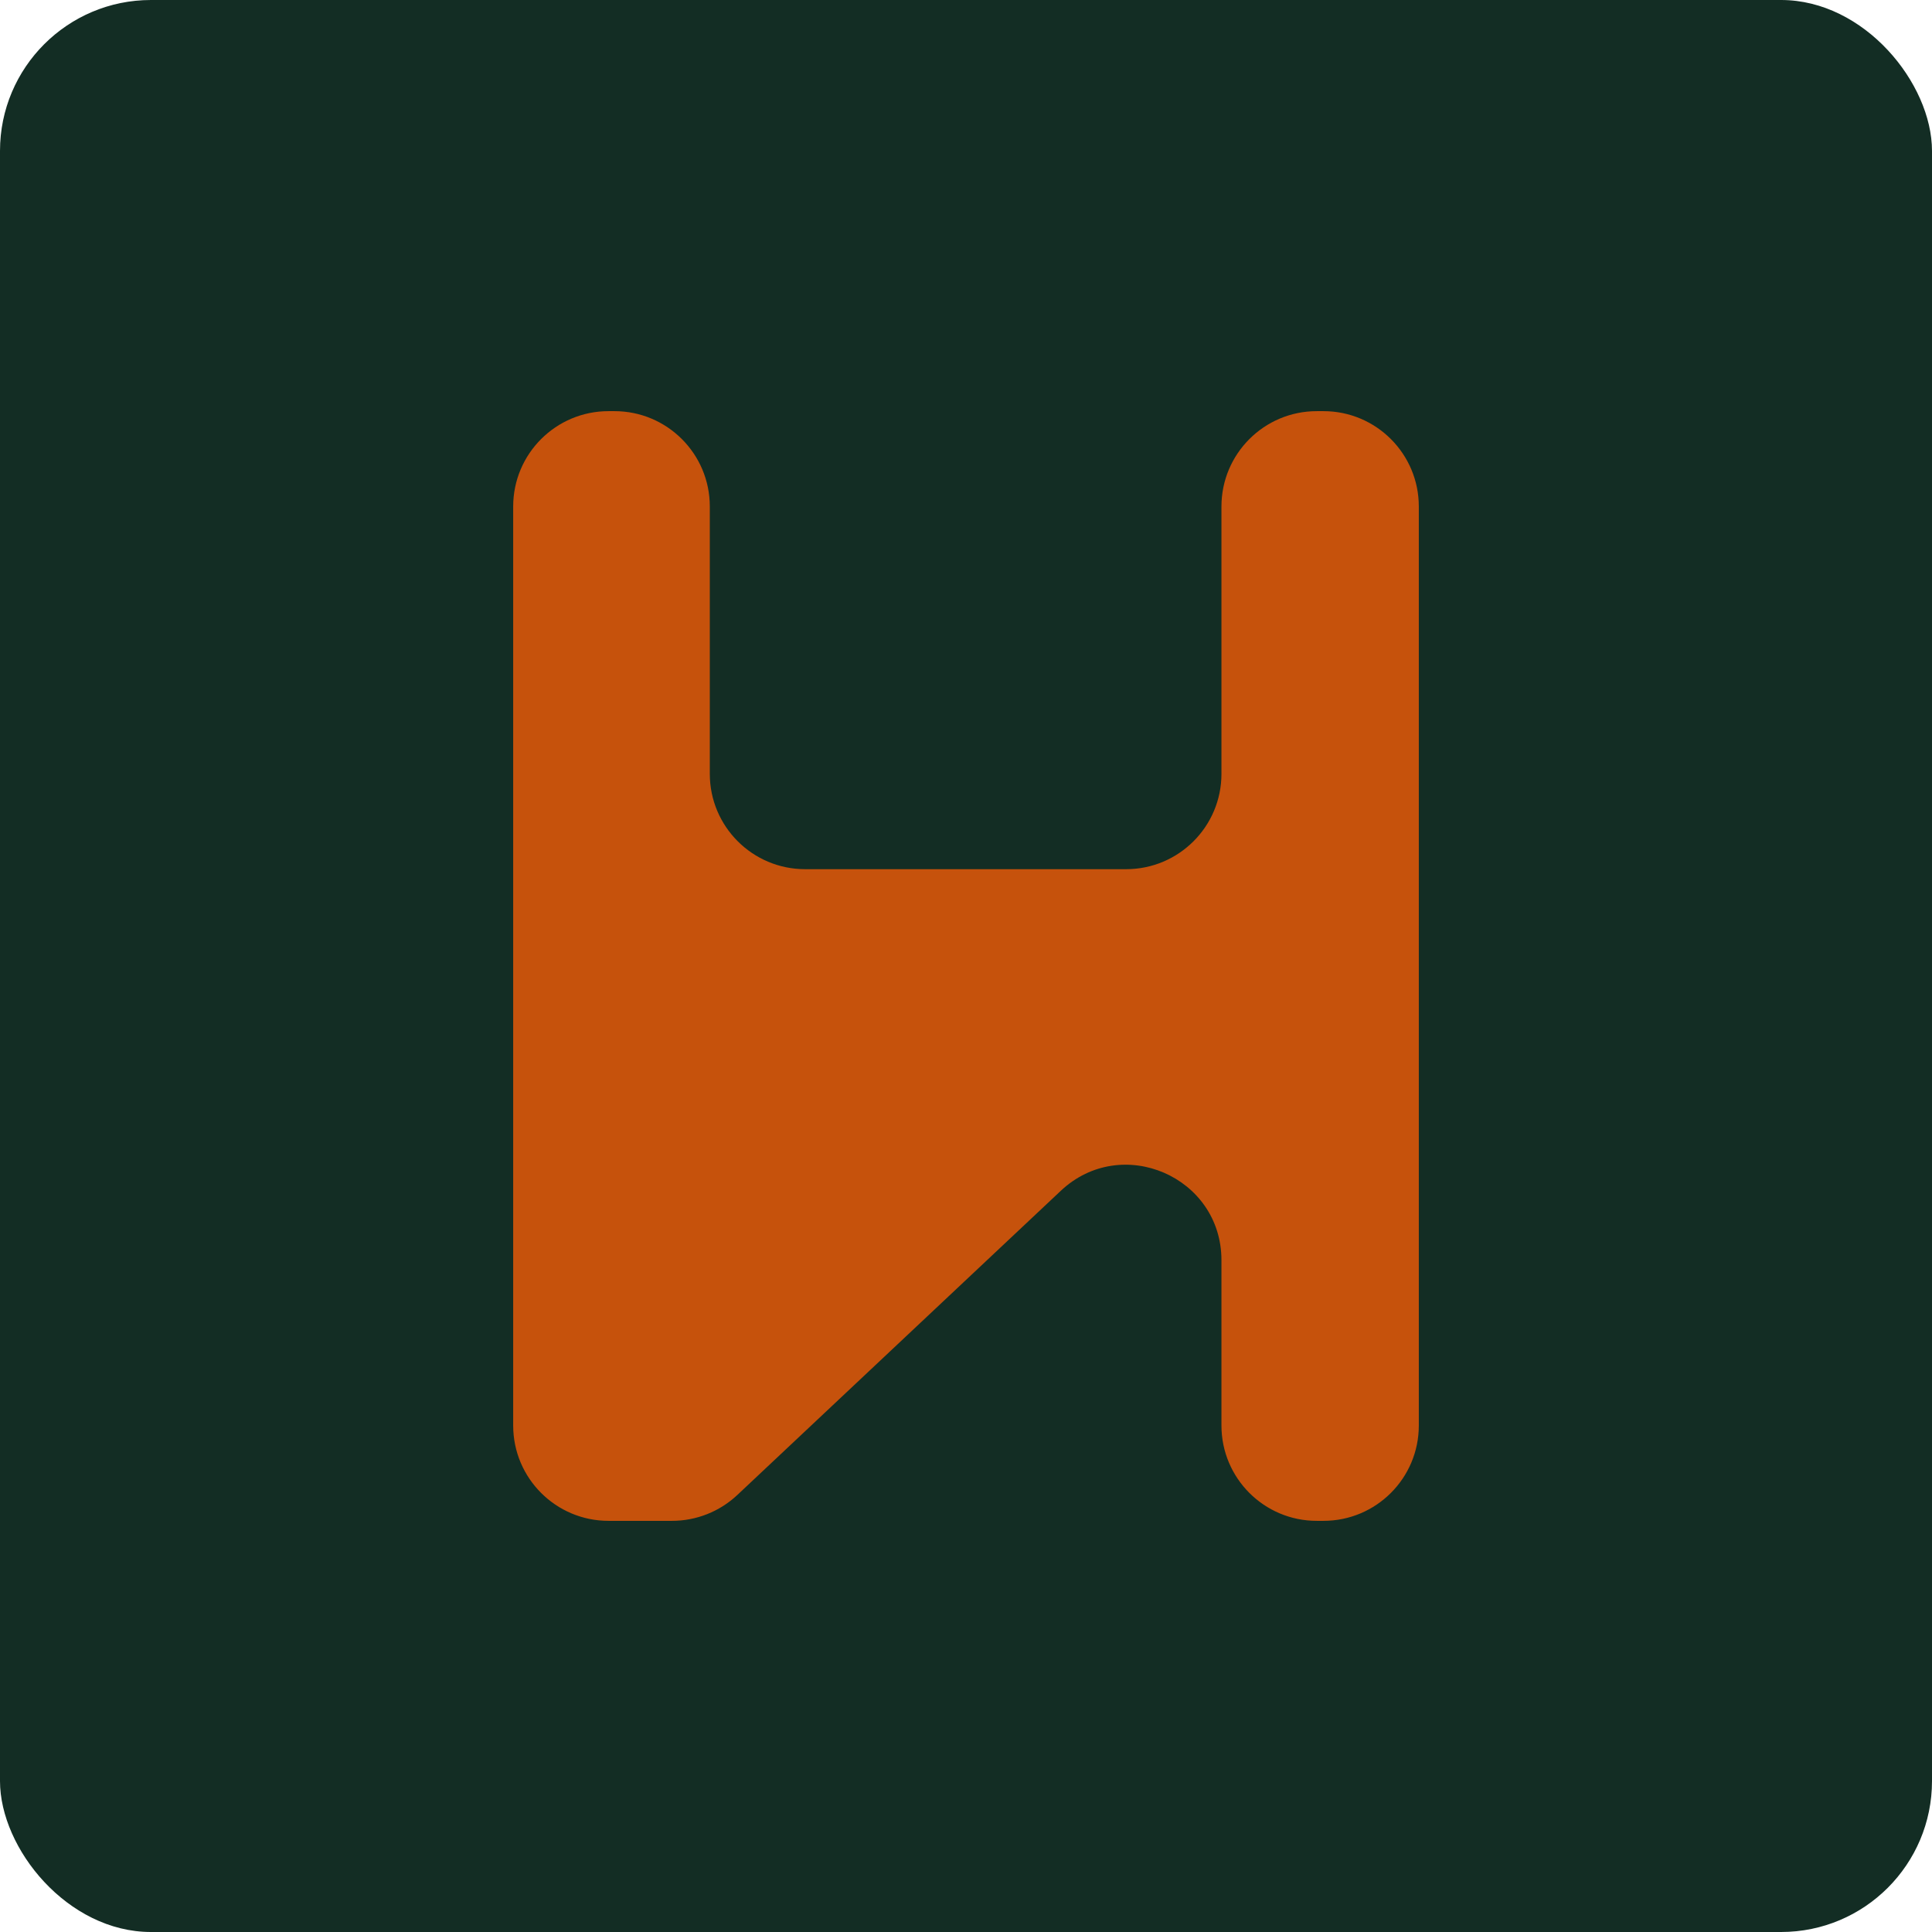 <svg width="256" height="256" viewBox="0 0 256 256" fill="none" xmlns="http://www.w3.org/2000/svg">
<rect width="256" height="256" rx="20" fill="#132D24"/>
<path d="M80.632 201.52C73.655 201.52 68 195.865 68 188.888V67.112C68 60.136 73.655 54.48 80.632 54.48H81.421C88.397 54.48 94.053 60.136 94.053 67.112V102.54C94.053 109.516 99.708 115.171 106.684 115.171H149.217C156.193 115.171 161.849 109.516 161.849 102.54V67.112C161.849 60.136 167.504 54.48 174.48 54.48H175.368C182.345 54.48 188 60.136 188 67.112V188.888C188 195.865 182.345 201.52 175.368 201.52H174.48C167.504 201.52 161.849 195.865 161.849 188.888V166.987C161.849 155.919 148.627 150.203 140.564 157.784L97.7 198.091C95.357 200.293 92.262 201.52 89.047 201.52H80.632Z" fill="#C6520C"/>
</svg>
